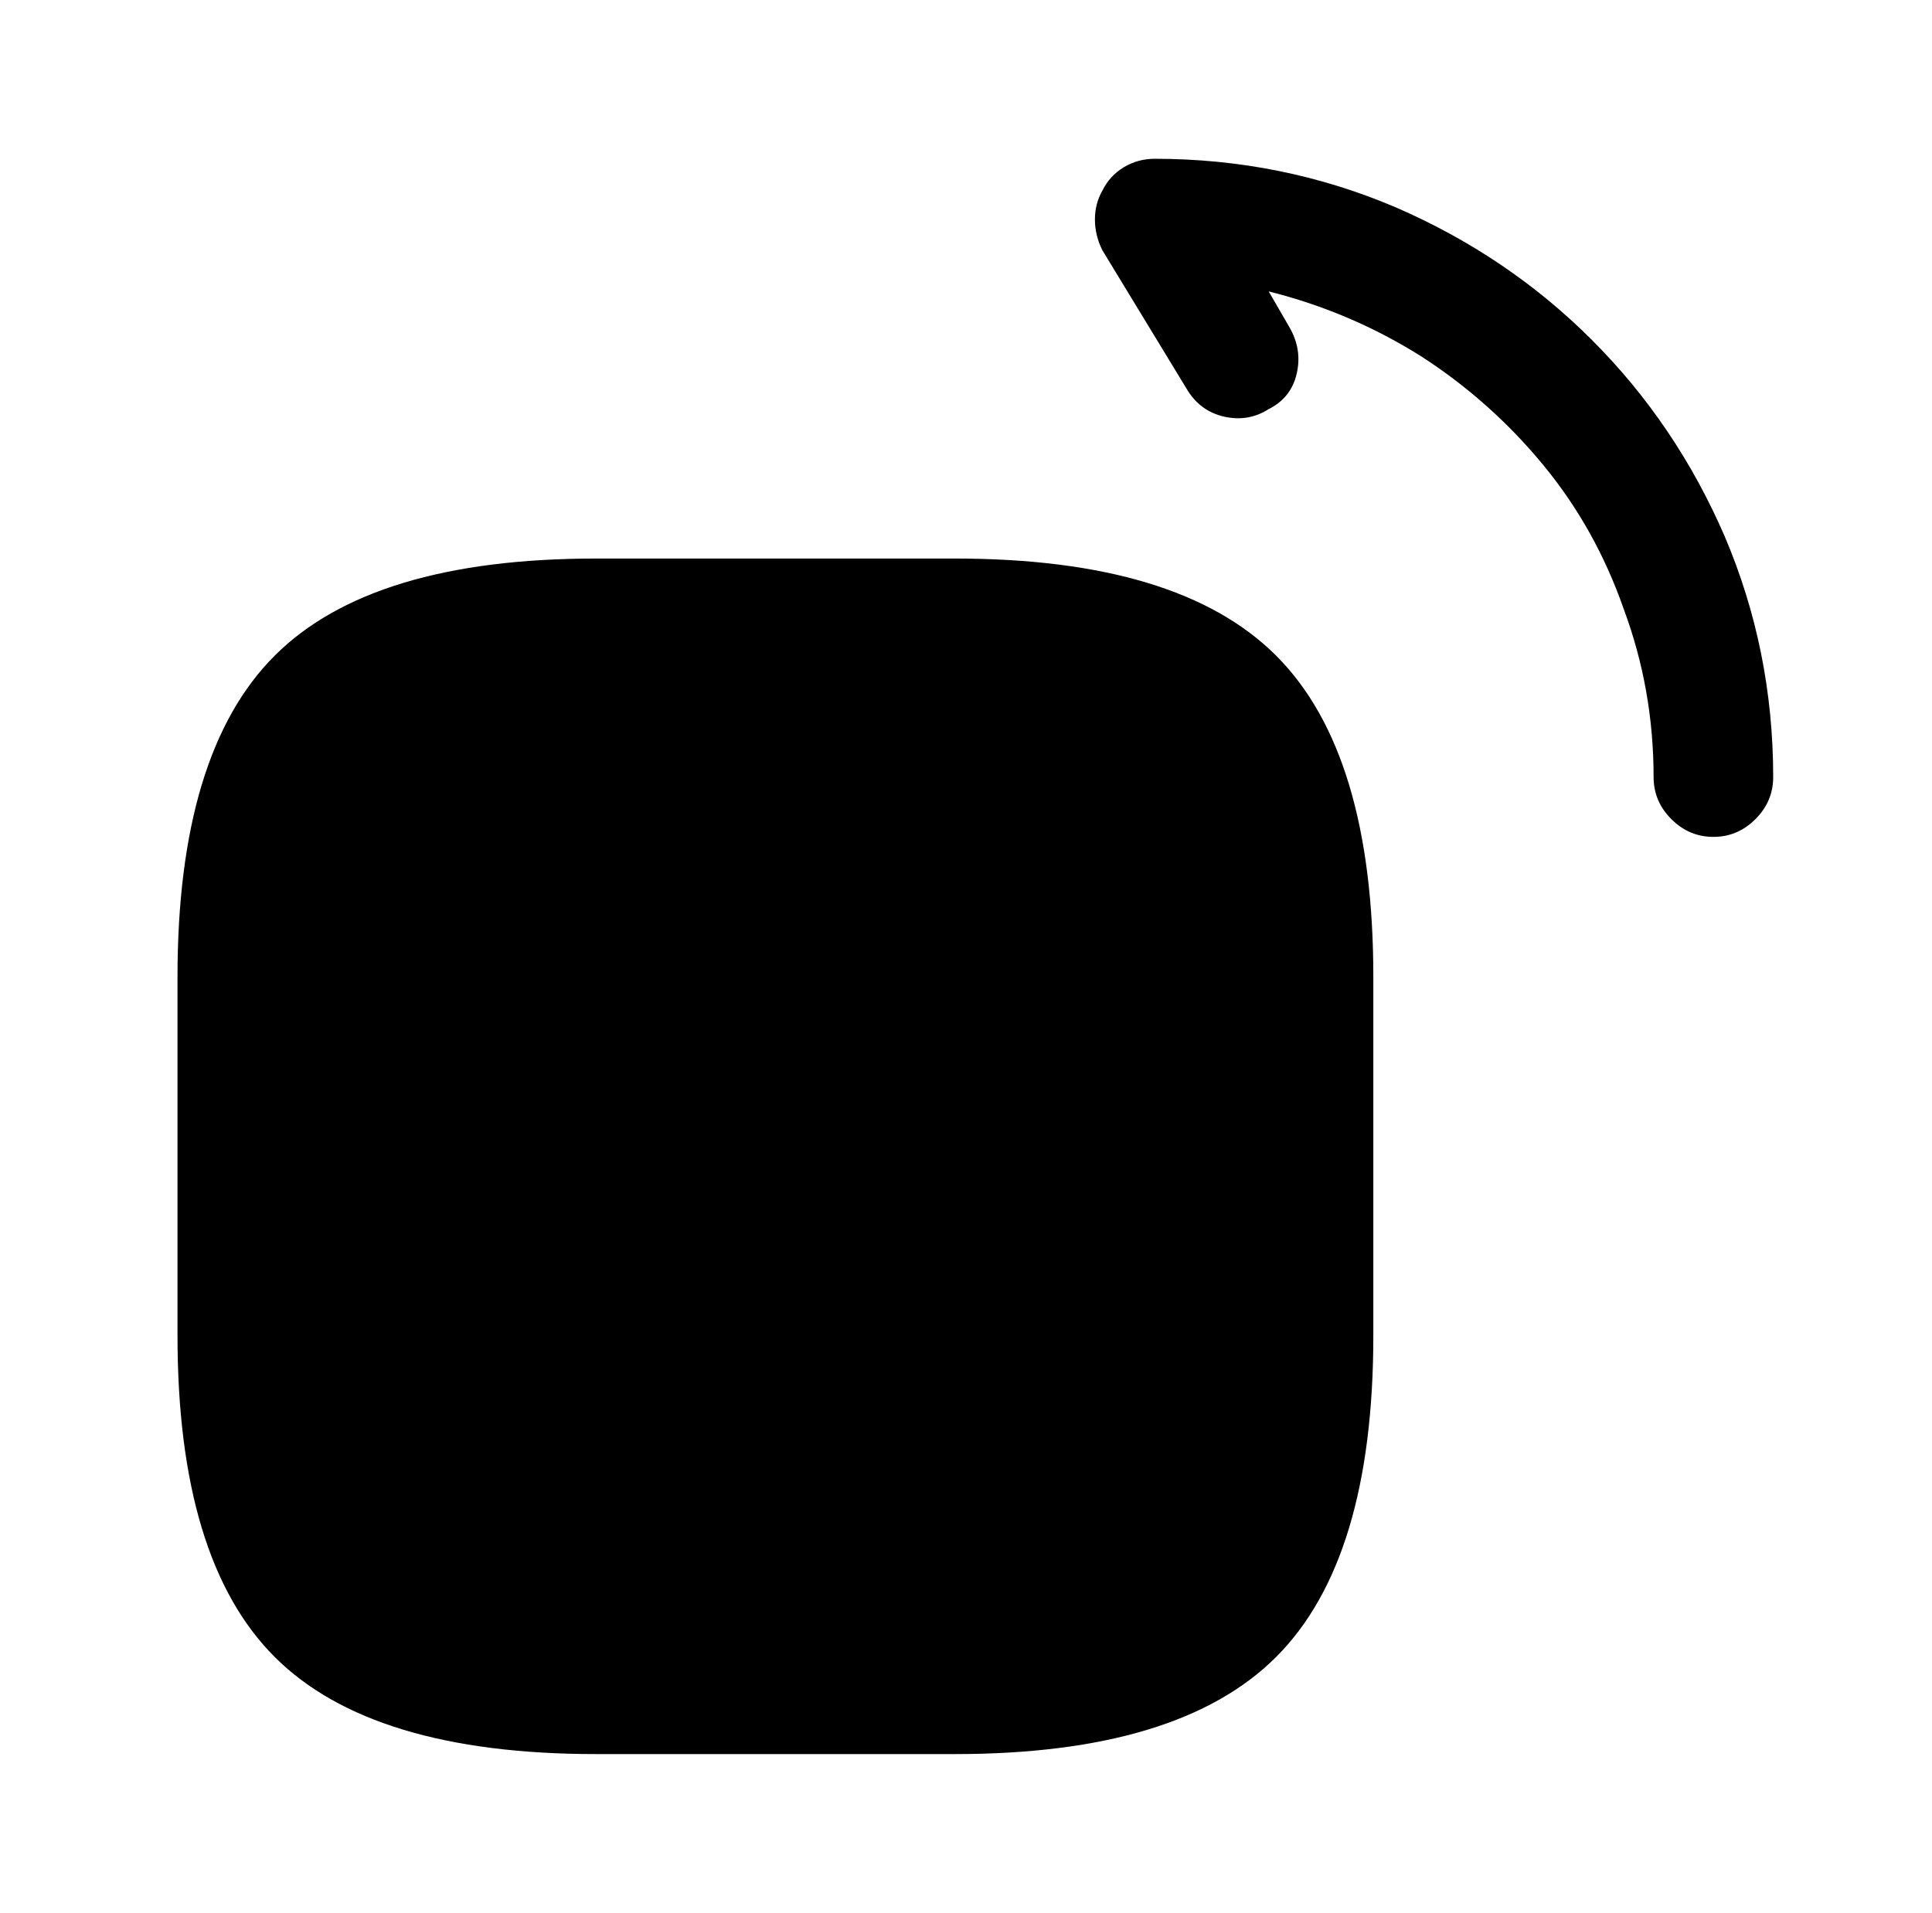 <?xml version="1.0" standalone="no"?>
<!DOCTYPE svg PUBLIC "-//W3C//DTD SVG 1.1//EN" "http://www.w3.org/Graphics/SVG/1.1/DTD/svg11.dtd" >
<svg xmlns="http://www.w3.org/2000/svg" xmlns:xlink="http://www.w3.org/1999/xlink" version="1.1" viewBox="-10 0 1034 1024">
   <path fill="currentColor"
d="M309 939h192q120 0 172 -52t52 -172v-192q0 -120 -52 -172t-172 -52h-192q-120 0 -172 52t-52 172v192q0 120 52 172t172 52v0zM907 448q-13 0 -22.5 -9.5t-9.5 -22.5q0 -47 -16 -90q-15 -43 -43 -77t-65 -58q-38 -24 -82 -35l11 19q7 12 4 25t-15 19q-11 7 -24 4
t-20 -15l-45 -74q-4 -8 -4 -16.5t4 -15.5q4 -8 11.5 -12.5t16.5 -4.5q68 0 129 26q60 26 105 71t71 105q26 61 26 129q0 13 -9.5 22.5t-22.5 9.5v0z" />
</svg>
